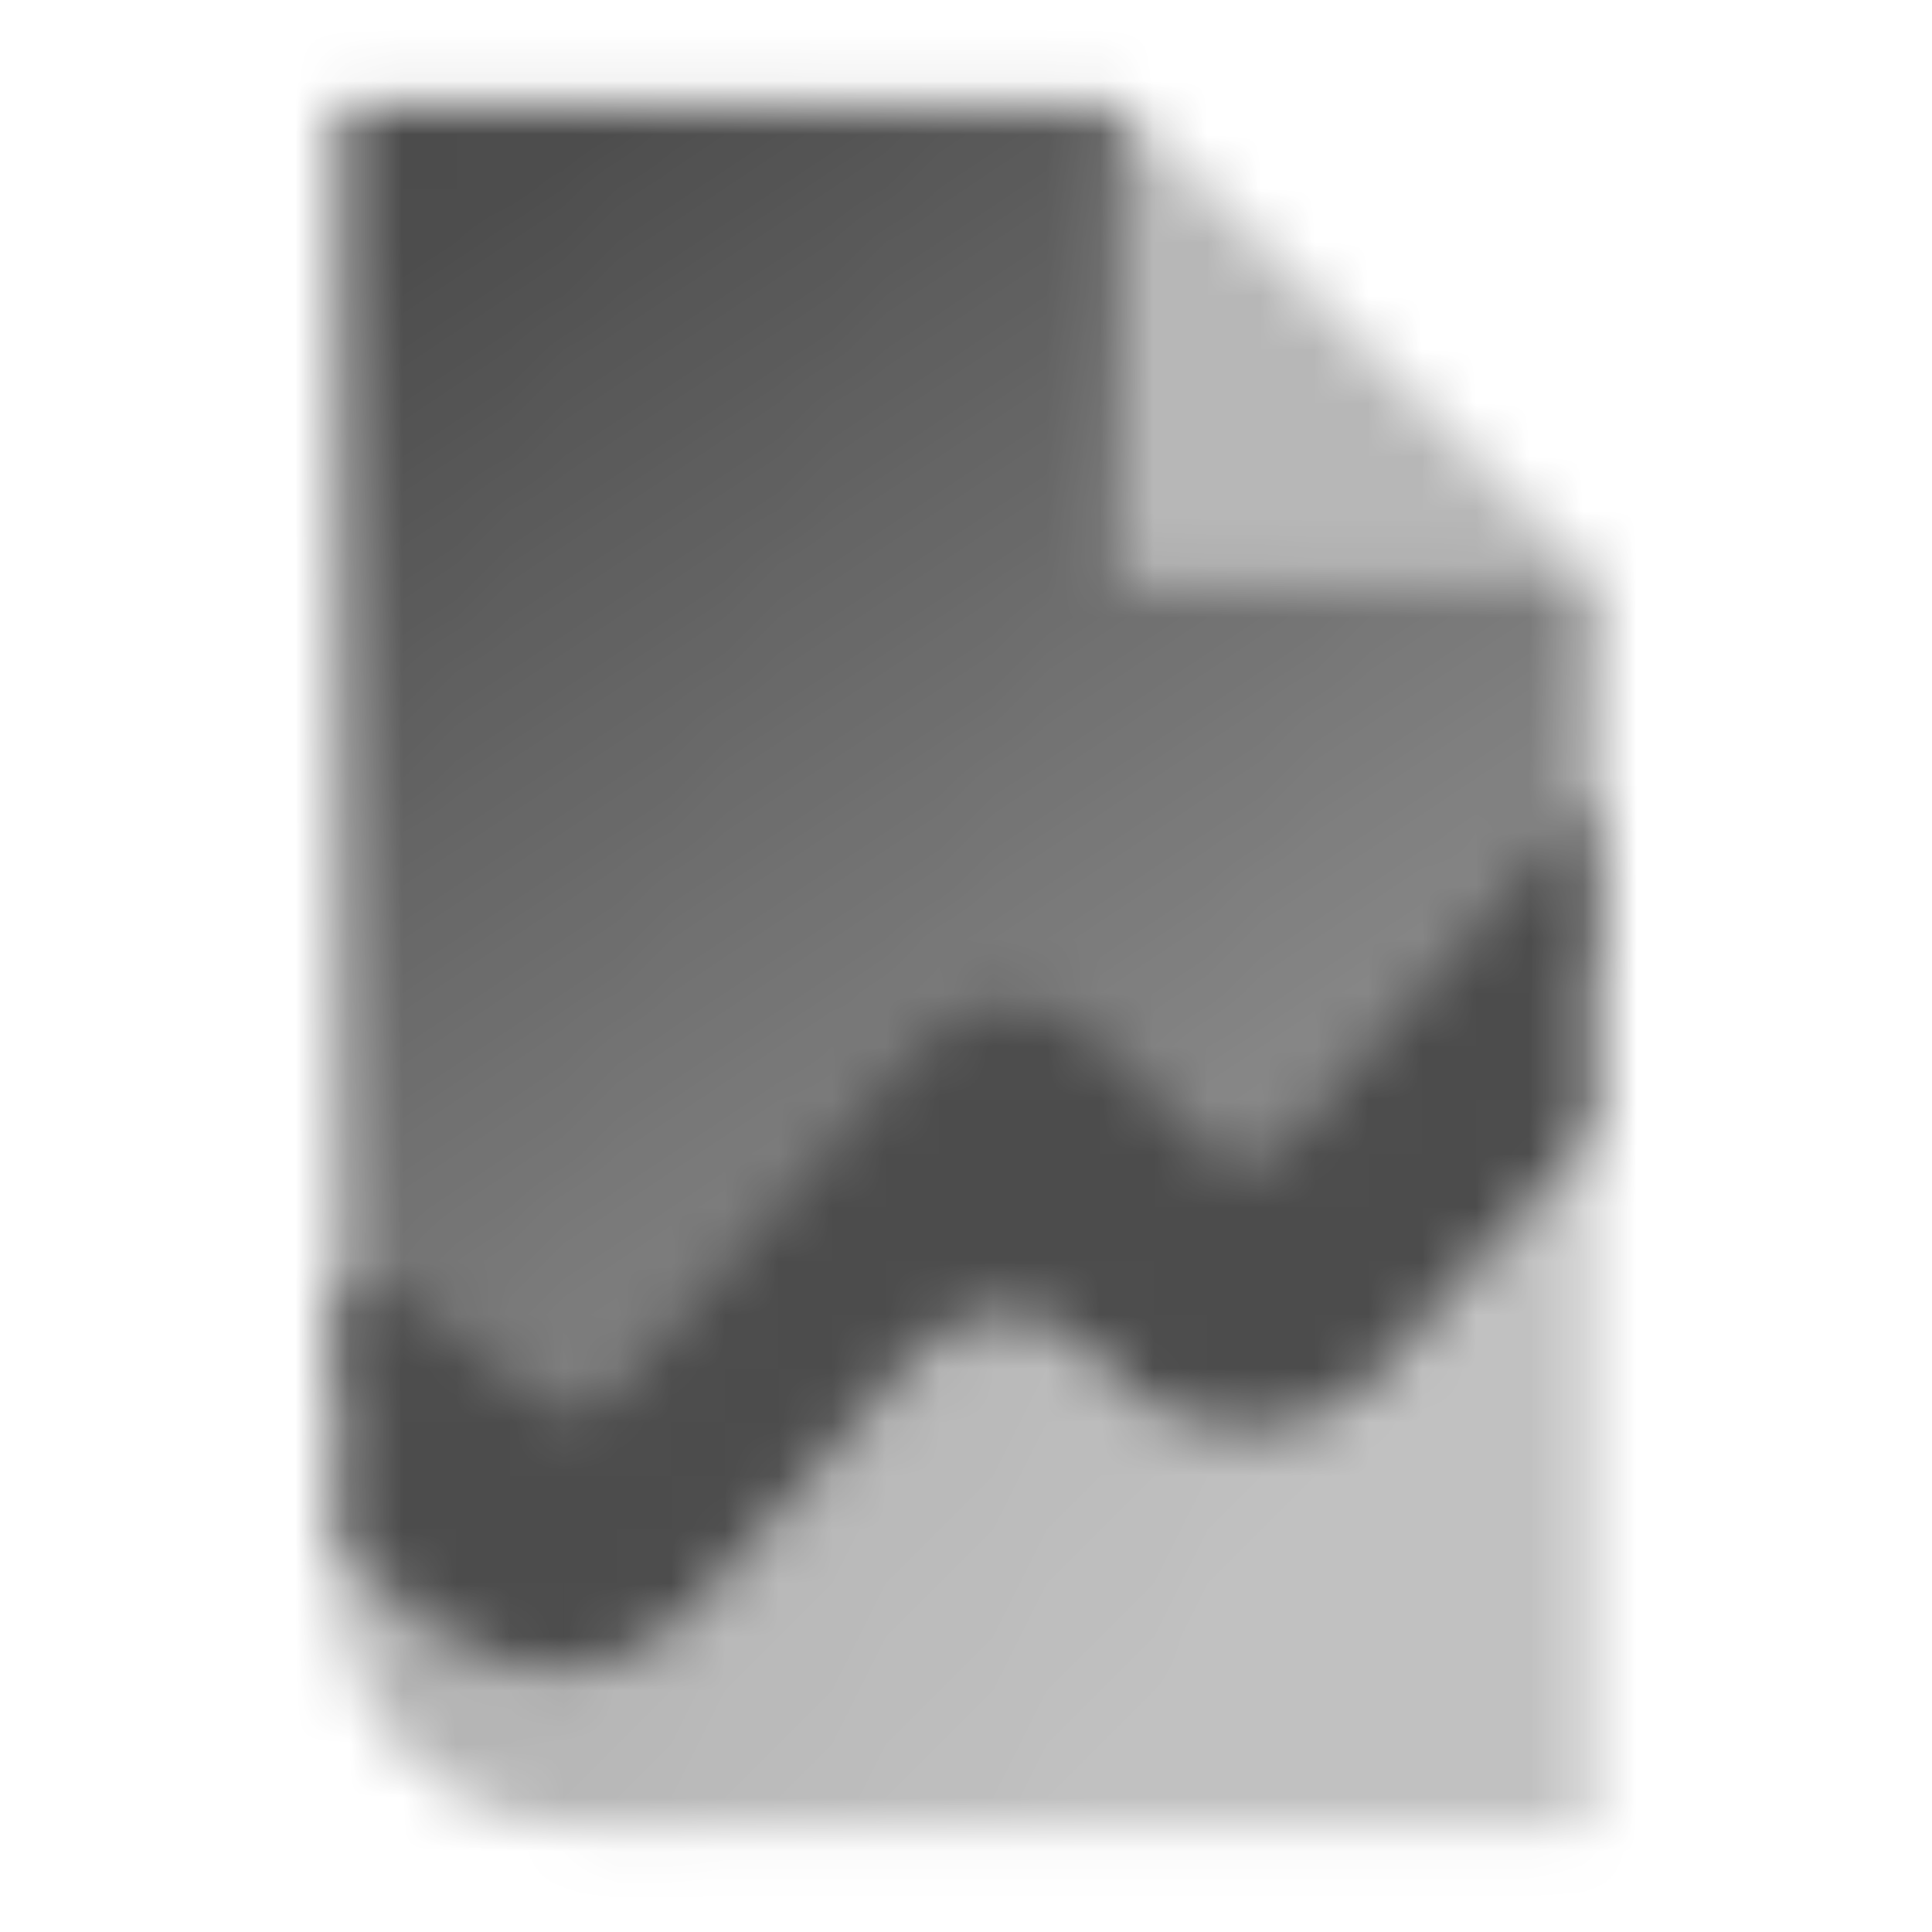 <svg width="36" height="36" viewBox="0 0 36 36" fill="none" xmlns="http://www.w3.org/2000/svg">
<g clip-path="url(#clip0_1_7008)">
<mask id="mask0_1_7008" style="mask-type:alpha" maskUnits="userSpaceOnUse" x="6" y="1" width="24" height="34">
<path fill-rule="evenodd" clip-rule="evenodd" d="M6.333 1.958H20.917V10.708H29.667V17.271L23.104 24.562L18.729 20.188L10.708 28.938L6.333 26.021V1.958Z" fill="url(#paint0_linear_1_7008)"/>
<path opacity="0.5" fill-rule="evenodd" clip-rule="evenodd" d="M29.667 16.59C29.479 16.648 29.3 16.76 29.15 16.933L24.823 21.939C24.403 22.425 23.691 23.074 23.104 23.104C22.571 23.131 22.132 22.674 21.717 22.24C21.655 22.176 21.594 22.112 21.533 22.05L20.433 20.936C19.511 20.003 18.001 20.054 17.143 21.047L12.217 26.745C12.121 26.857 12.016 26.997 11.904 27.146C11.554 27.615 11.136 28.172 10.708 28.208C10.343 28.239 9.97 27.855 9.624 27.498C9.465 27.335 9.313 27.177 9.169 27.068L8.136 26.284C7.394 25.72 6.333 26.257 6.333 27.197V29.667C6.333 32.083 8.292 34.042 10.708 34.042H29.667V16.59Z" fill="url(#paint1_linear_1_7008)"/>
<path fill-rule="evenodd" clip-rule="evenodd" d="M29.667 14.839L24.03 21.281C23.601 21.772 22.846 21.797 22.385 21.336L20.433 19.384C19.511 18.462 18.001 18.512 17.143 19.493L11.529 25.909C11.141 26.352 10.476 26.422 10.005 26.068L7.235 23.991C6.863 23.712 6.333 23.977 6.333 24.442V28.208C6.333 28.48 6.358 28.745 6.405 29.003L8.333 30.449C9.748 31.51 11.741 31.301 12.905 29.97L17.046 25.238C17.94 24.217 19.526 24.211 20.427 25.225L20.69 25.521C22.042 27.041 24.421 27.032 25.761 25.501L29.667 21.037V14.839Z" fill="black"/>
<path opacity="0.4" d="M20.917 1.958V10.708H29.667L20.917 1.958Z" fill="black"/>
</mask>
<g mask="url(#mask0_1_7008)">
<path d="M0.5 0.5H35.5V35.5H0.5V0.5Z" fill="black" fill-opacity="0.7"/>
</g>
</g>
<defs>
<linearGradient id="paint0_linear_1_7008" x1="11.118" y1="1.958" x2="26.867" y2="24.051" gradientUnits="userSpaceOnUse">
<stop/>
<stop offset="1" stop-opacity="0.6"/>
</linearGradient>
<linearGradient id="paint1_linear_1_7008" x1="10.854" y1="7.573" x2="29.38" y2="21.223" gradientUnits="userSpaceOnUse">
<stop/>
<stop offset="1" stop-opacity="0.7"/>
</linearGradient>
<clipPath id="clip0_1_7008">
<rect width="36" height="36" fill="white"/>
</clipPath>
</defs>
</svg>
